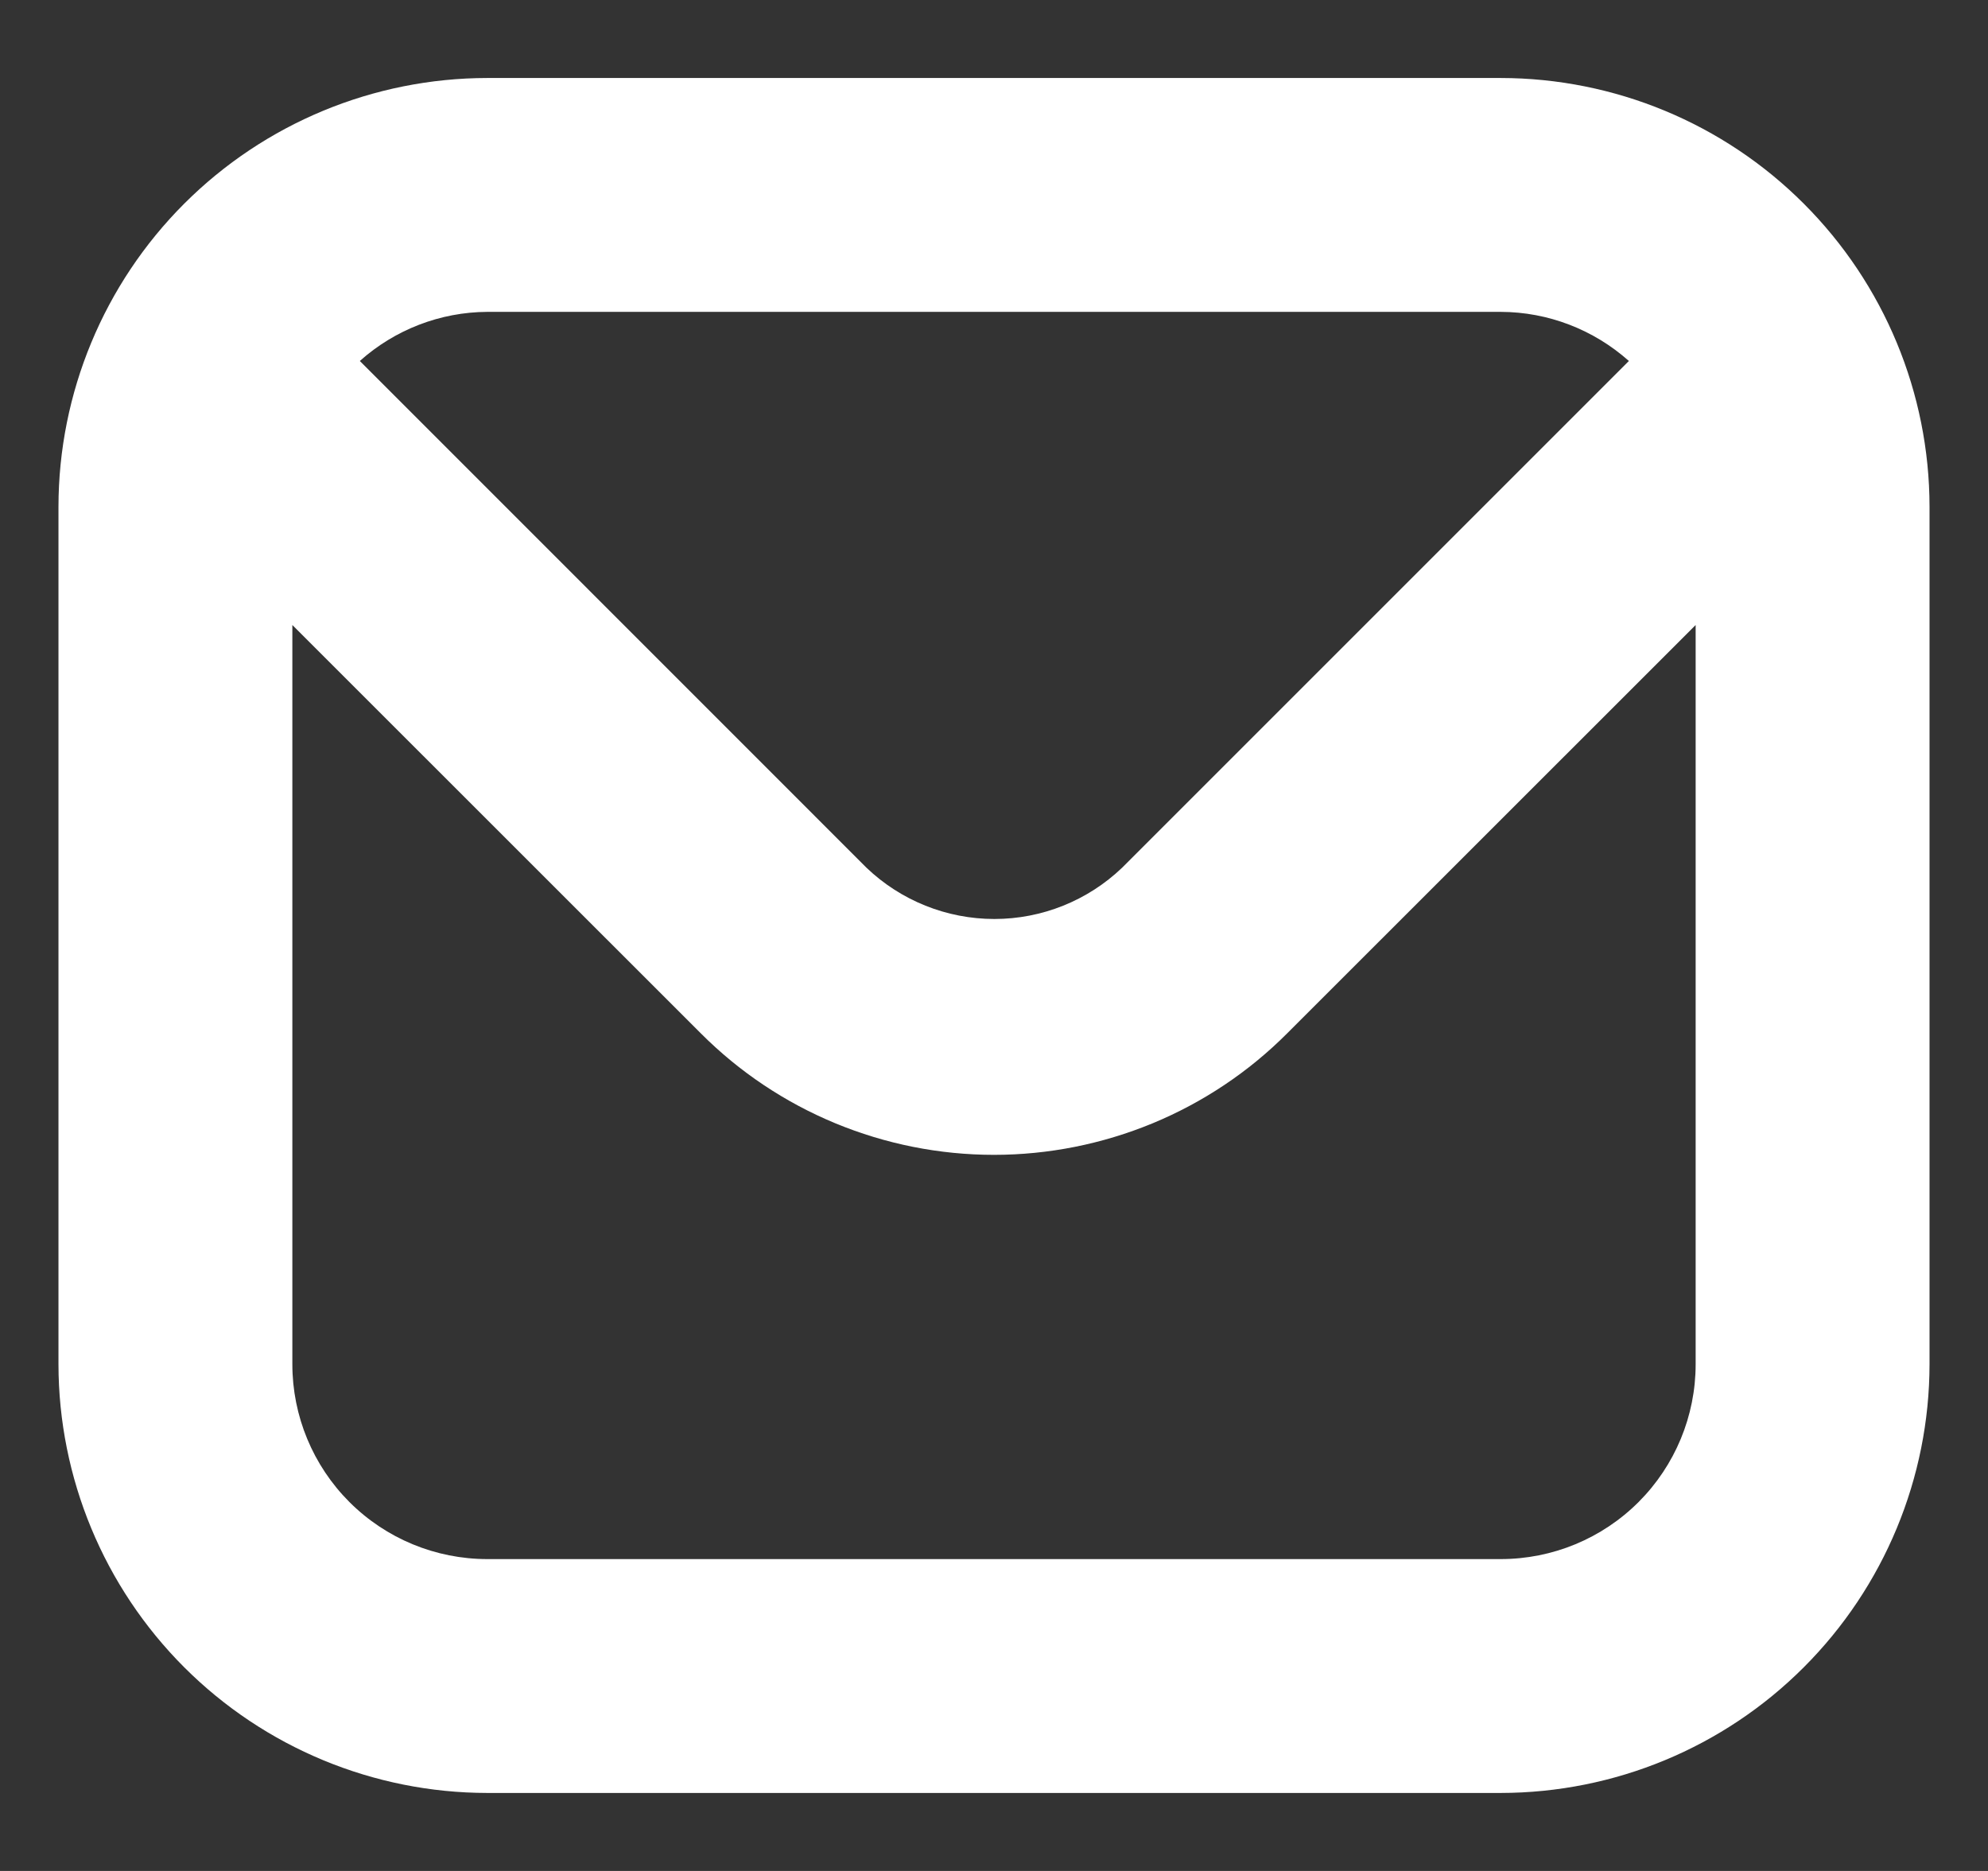 <svg width="17" height="16" viewBox="0 0 17 16" fill="none" xmlns="http://www.w3.org/2000/svg">
<rect x="0" y="0" width="17" height="16" fill="#333333" stroke="none"/>
<g clip-path="url(#clip0_121_1609)">
<path d="M12.833 0.667H4.167C3.195 0.668 2.263 1.054 1.575 1.742C0.888 2.429 0.501 3.361 0.5 4.333L0.5 11.667C0.501 12.639 0.888 13.571 1.575 14.258C2.263 14.946 3.195 15.332 4.167 15.333H12.833C13.806 15.332 14.738 14.946 15.425 14.258C16.112 13.571 16.499 12.639 16.5 11.667V4.333C16.499 3.361 16.112 2.429 15.425 1.742C14.738 1.054 13.806 0.668 12.833 0.667ZM12.833 2.667C13.238 2.668 13.627 2.818 13.929 3.087L9.595 7.421C9.301 7.702 8.91 7.859 8.503 7.859C8.096 7.859 7.704 7.702 7.41 7.421L3.077 3.087C3.377 2.819 3.764 2.669 4.167 2.667H12.833ZM12.833 13.333H4.167C3.725 13.333 3.301 13.158 2.988 12.845C2.676 12.533 2.5 12.109 2.5 11.667V5.345L5.993 8.837C6.322 9.167 6.713 9.428 7.143 9.606C7.573 9.784 8.034 9.876 8.5 9.876C8.965 9.876 9.426 9.784 9.857 9.606C10.287 9.428 10.678 9.167 11.007 8.837L14.5 5.345V11.667C14.5 12.109 14.324 12.533 14.012 12.845C13.699 13.158 13.275 13.333 12.833 13.333Z" fill="white"/>
</g>
<defs>
<clipPath id="clip0_121_1609">
<rect width="16" height="16" fill="white" transform="translate(0.5)"/>
</clipPath>
</defs>
</svg>
